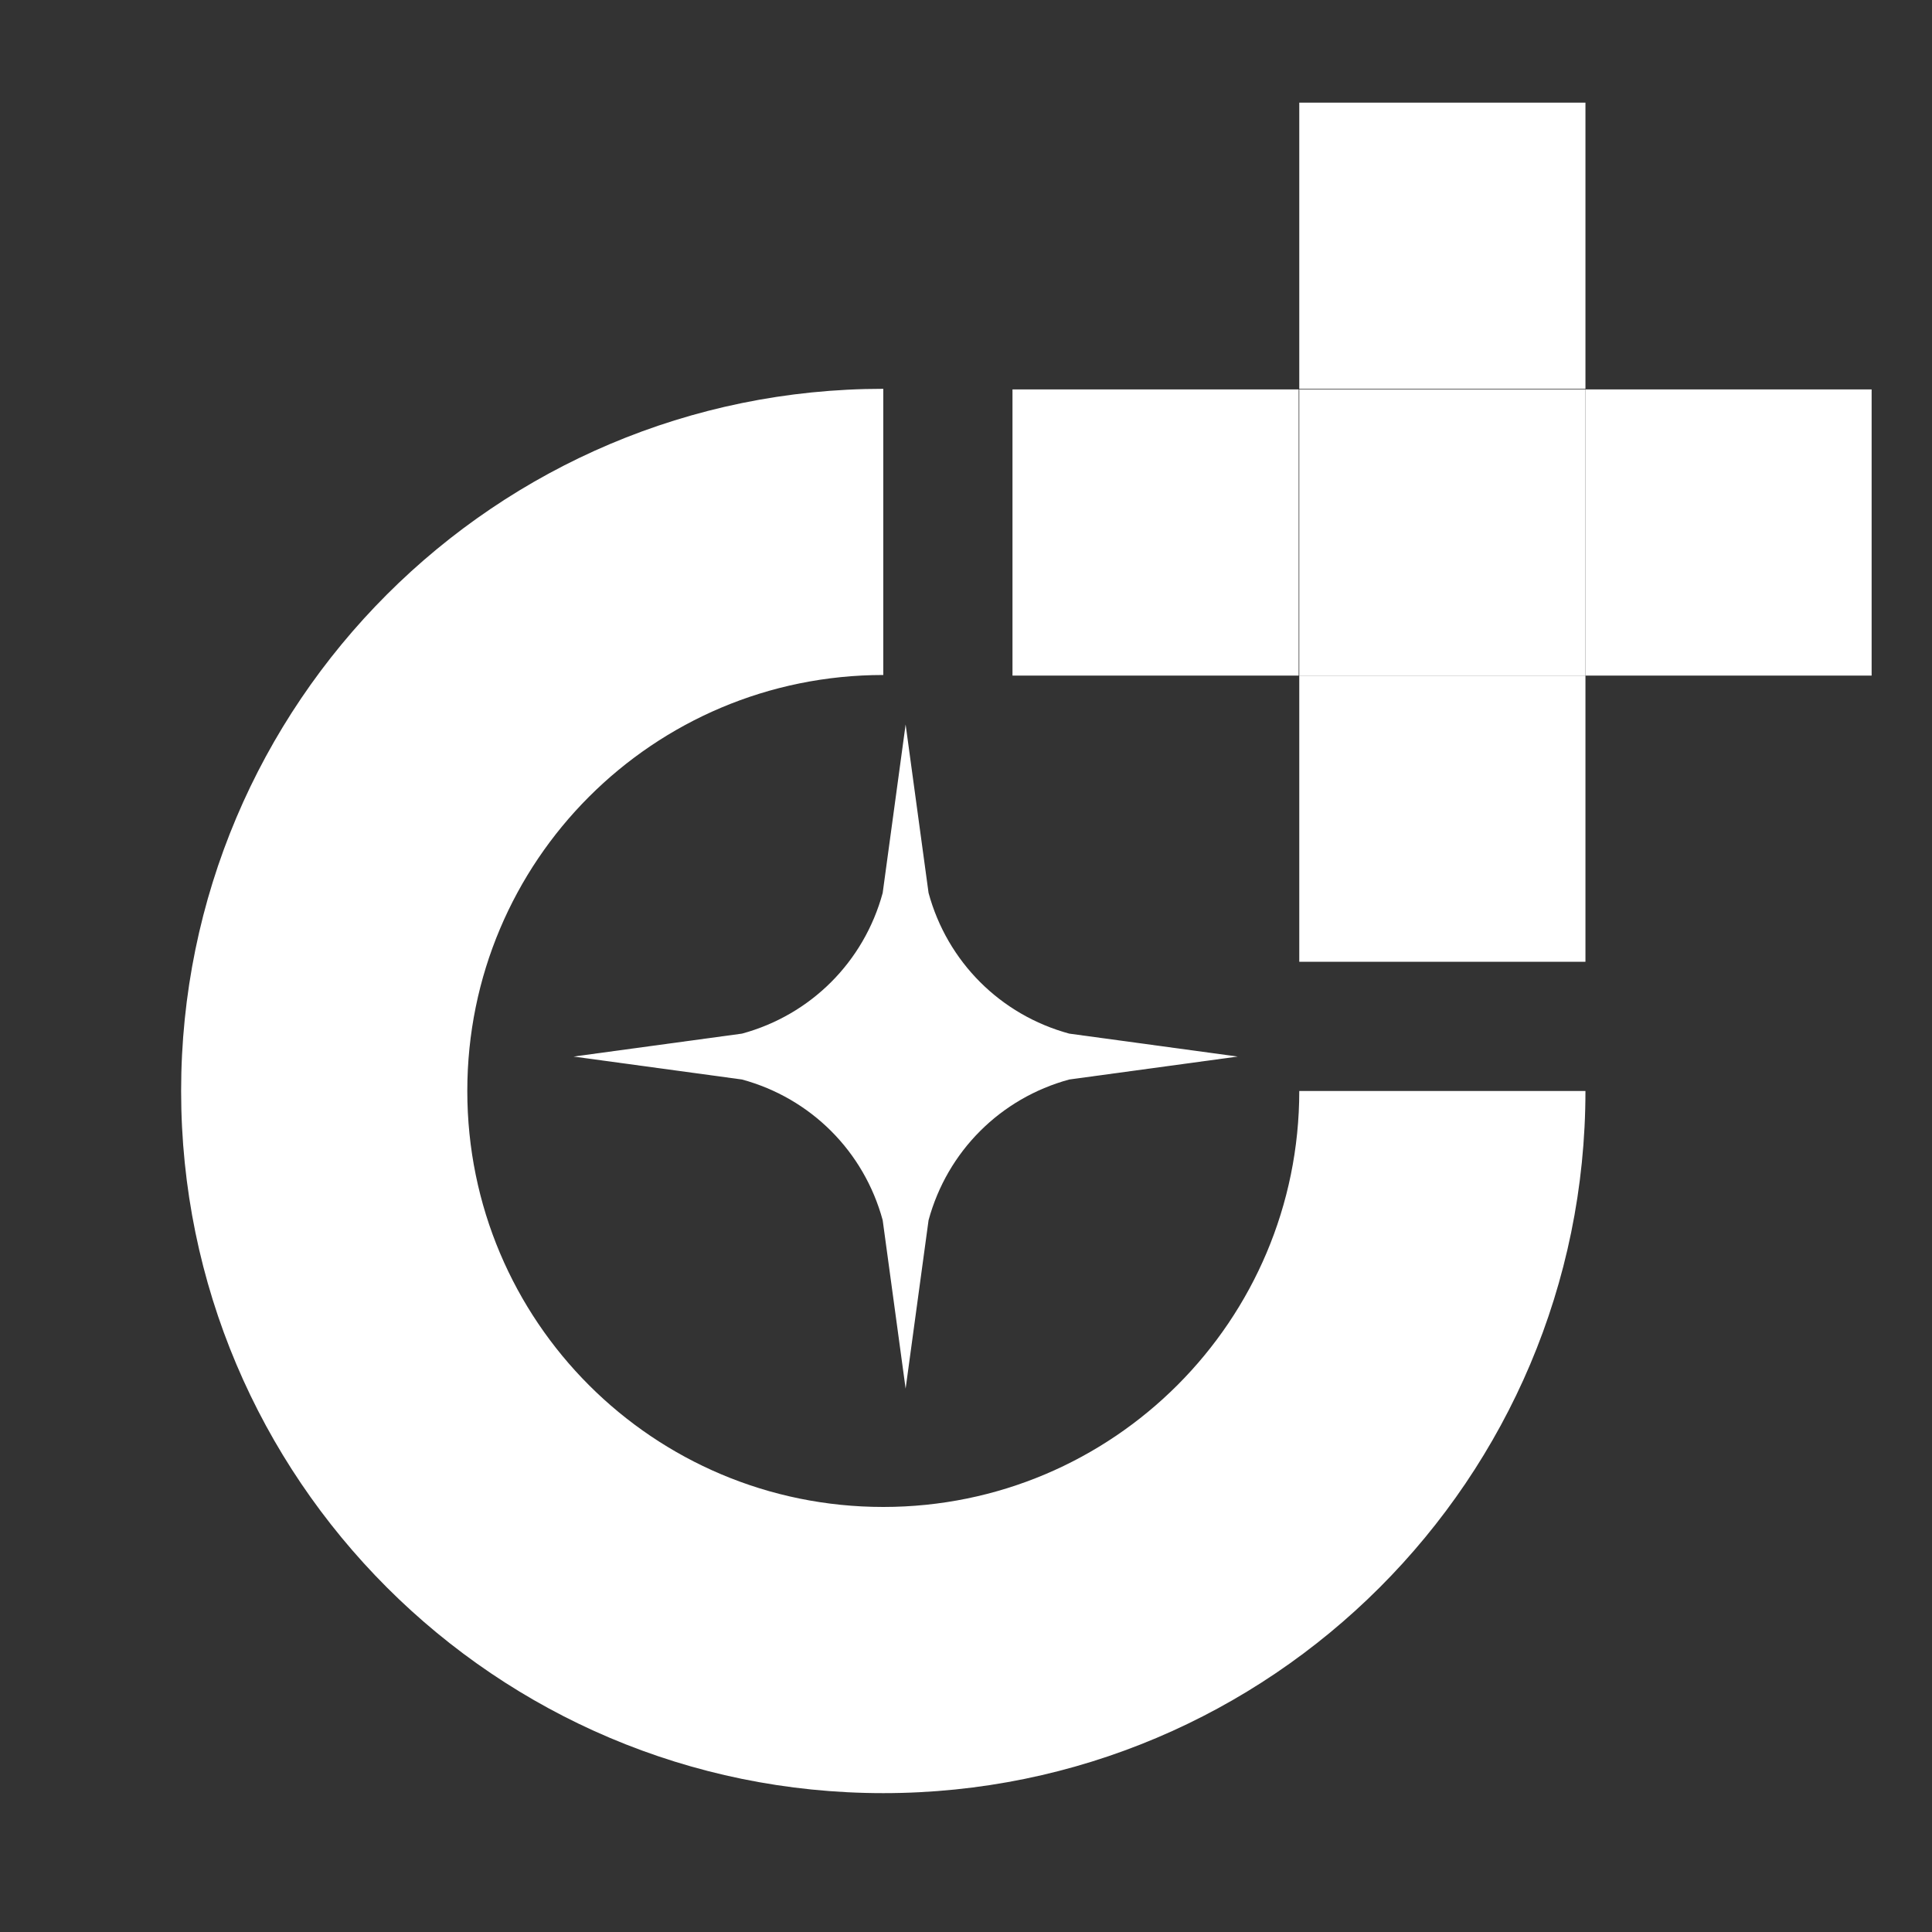 <?xml version="1.0" encoding="UTF-8"?> <svg xmlns="http://www.w3.org/2000/svg" id="_Слой_1" data-name="Слой 1" viewBox="0 0 32 32"><rect x="0" y="0" width="32" height="32" fill="#333333" stroke="none"/><defs><style> .cls-1 { fill: #fff; stroke-width: 0px; } </style></defs><path class="cls-1" d="M17.71,17.12l2.79.38-2.79.38c-1.14.31-2.02,1.19-2.33,2.33l-.38,2.79-.38-2.79c-.31-1.14-1.19-2.02-2.33-2.33l-2.79-.38,2.79-.38c1.14-.31,2.02-1.19,2.33-2.33l.38-2.79.38,2.79c.31,1.14,1.19,2.02,2.33,2.33Z"></path><path class="cls-1" d="M21.52,18.07c0,3.8-3.08,6.89-6.89,6.89s-6.89-3.08-6.89-6.89,3.08-6.89,6.89-6.89v-4.74c-6.42,0-11.63,5.21-11.63,11.63s5.21,11.63,11.63,11.63,11.63-5.21,11.63-11.63h-4.74Z"></path><rect class="cls-1" x="16.77" y="6.45" width="4.74" height="4.74"></rect><rect class="cls-1" x="26.26" y="6.45" width="4.74" height="4.74"></rect><rect class="cls-1" x="21.52" y="11.19" width="4.74" height="4.74"></rect><rect class="cls-1" x="21.52" y="1.7" width="4.74" height="4.74"></rect><rect class="cls-1" x="21.52" y="6.45" width="4.74" height="4.74"></rect></svg> 